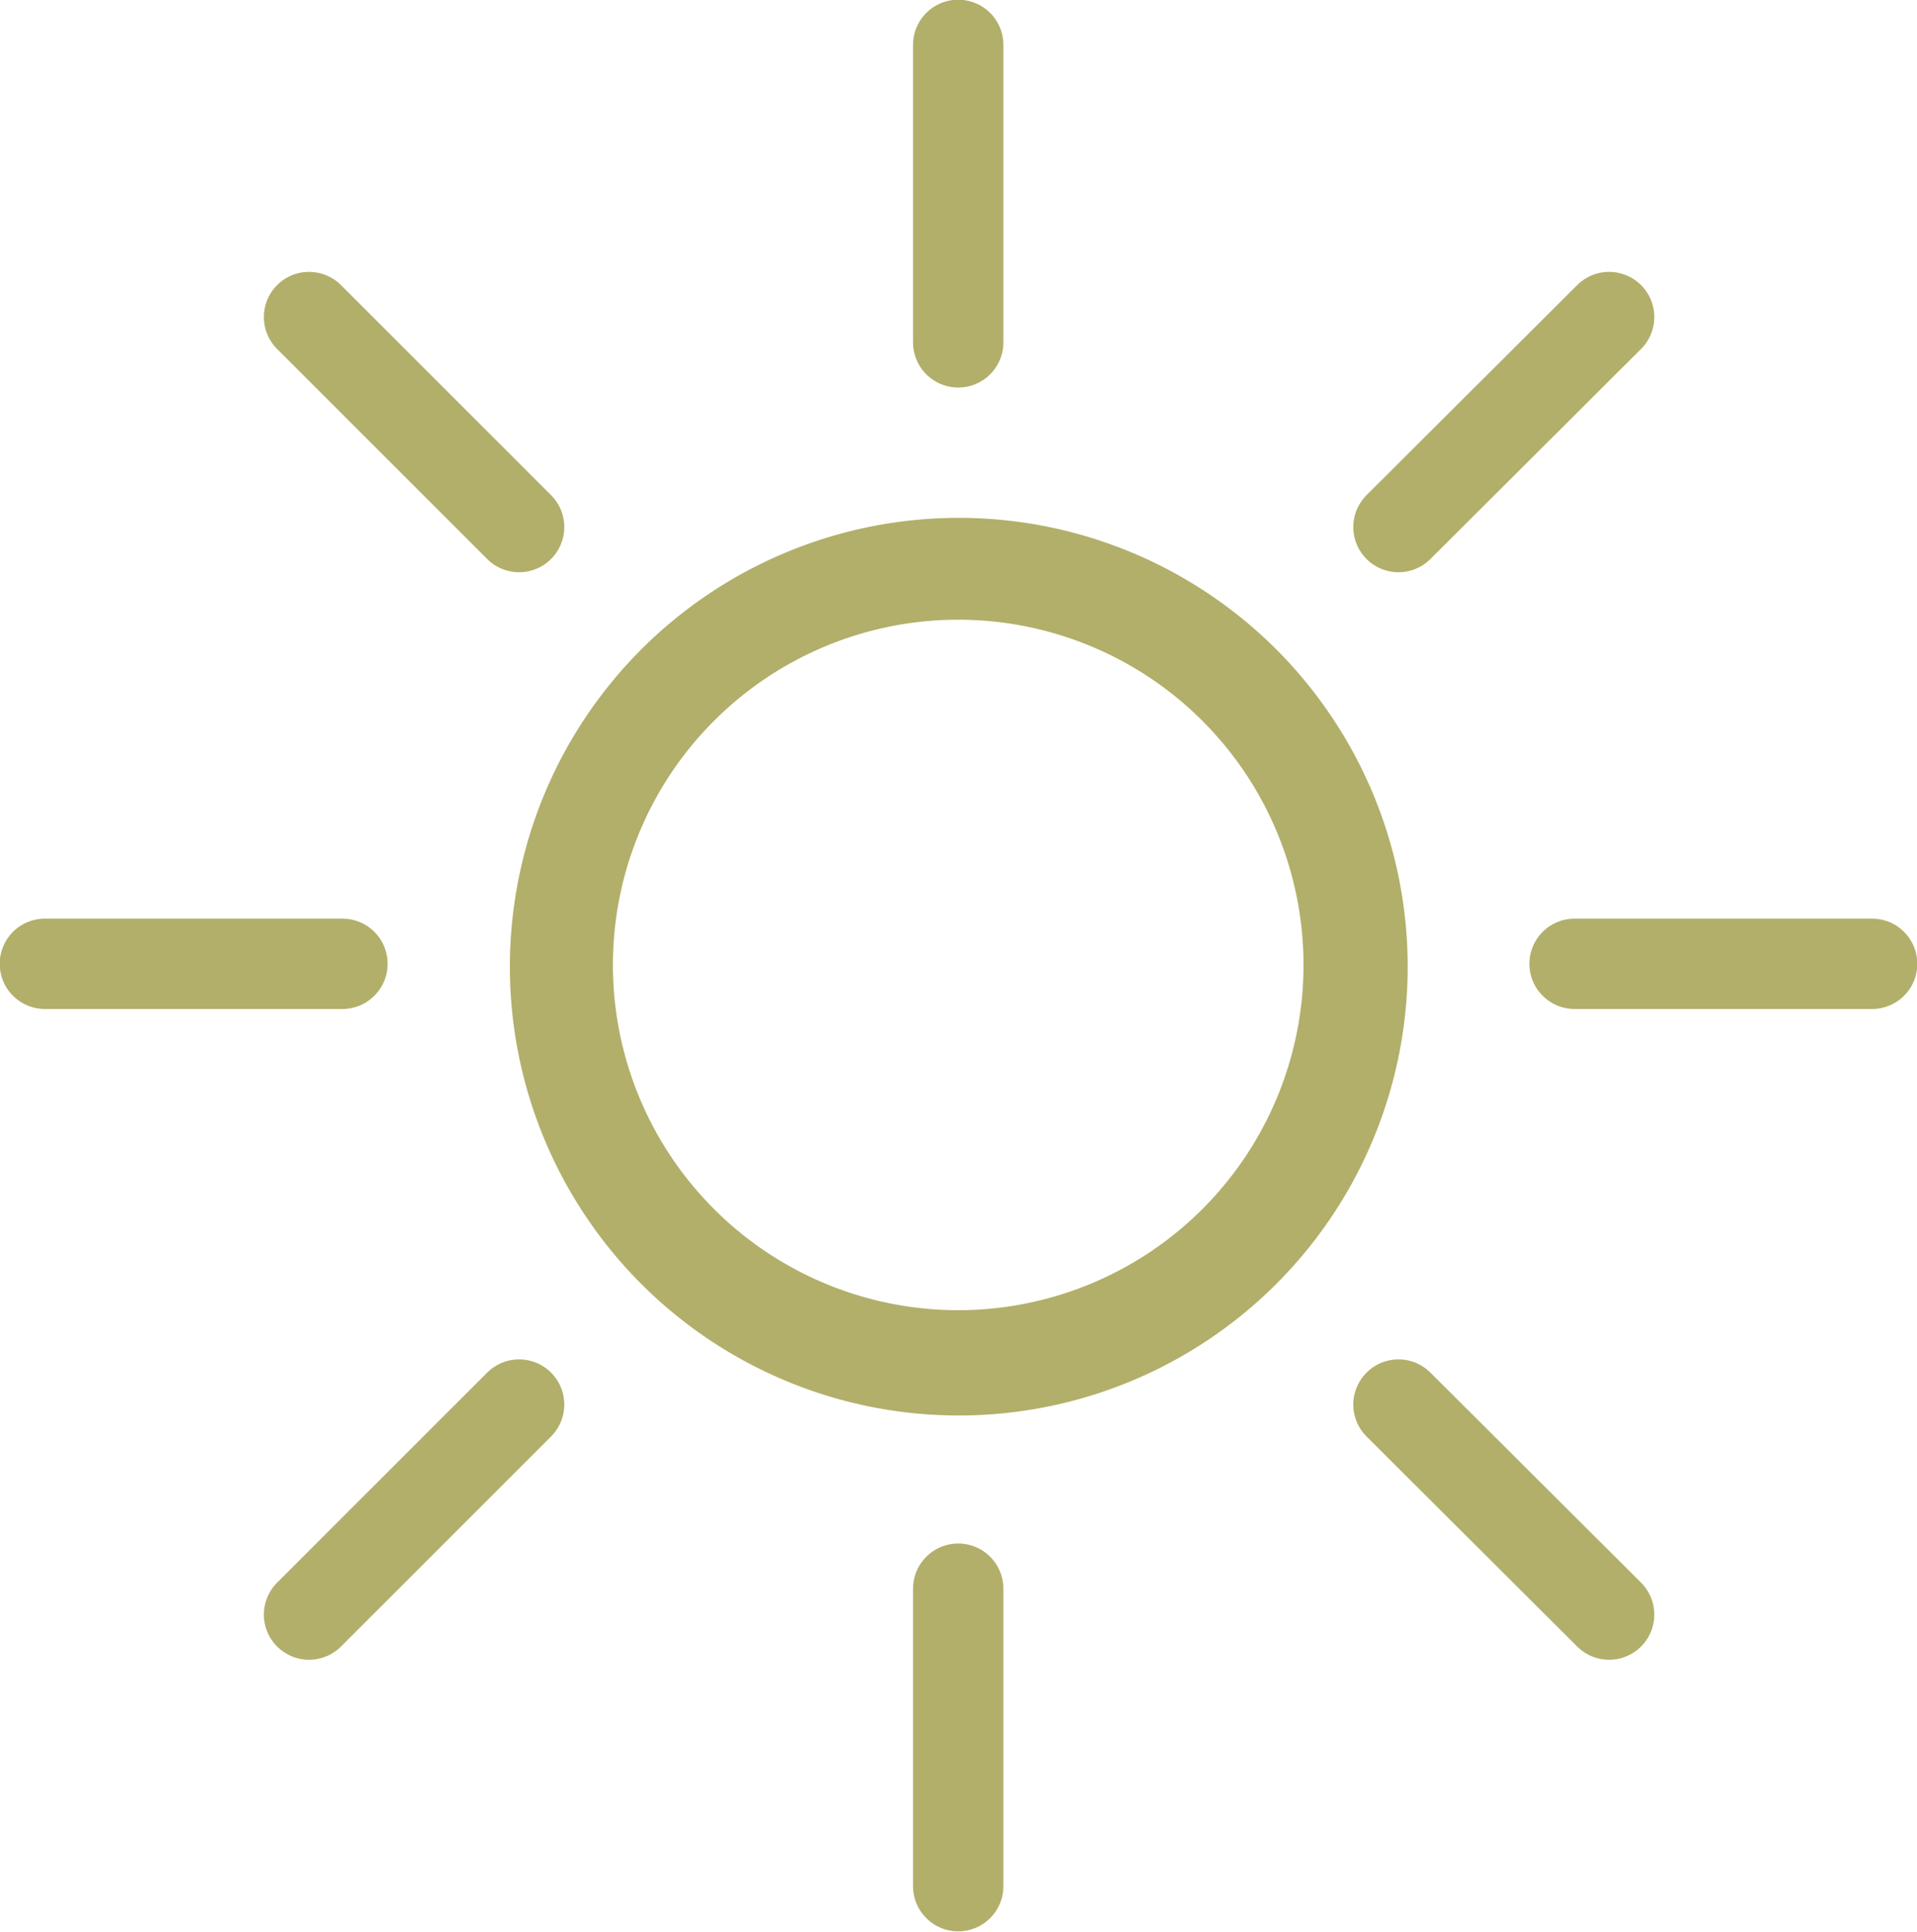 <?xml version="1.0" encoding="UTF-8"?> <svg xmlns="http://www.w3.org/2000/svg" viewBox="0 0 33.31 33.57"><defs><style>.cls-1{fill:#b1af6a;fill-rule:evenodd;}.cls-2{fill:none;stroke:#b1af6a;stroke-linecap:round;stroke-miterlimit:10;stroke-width:1.57px;}</style></defs><g id="Capa_2" data-name="Capa 2"><g id="Capa_1-2" data-name="Capa 1"><path class="cls-1" d="M16.65,9a7.8,7.8,0,1,0,7.81,7.8A7.8,7.8,0,0,0,16.65,9Zm0,1.77a6,6,0,1,1-6,6A6,6,0,0,1,16.65,10.77Z"></path><line class="cls-2" x1="16.65" y1="0.78" x2="16.65" y2="5.95"></line><line class="cls-2" x1="0.78" y1="16.75" x2="5.95" y2="16.75"></line><line class="cls-2" x1="27.36" y1="16.75" x2="32.53" y2="16.75"></line><line class="cls-2" x1="5.37" y1="5.51" x2="9.02" y2="9.16"></line><line class="cls-2" x1="27.96" y1="5.51" x2="24.3" y2="9.16"></line><line class="cls-2" x1="16.65" y1="32.78" x2="16.65" y2="27.61"></line><line class="cls-2" x1="5.37" y1="28.06" x2="9.02" y2="24.41"></line><line class="cls-2" x1="27.96" y1="28.06" x2="24.3" y2="24.41"></line></g></g></svg> 